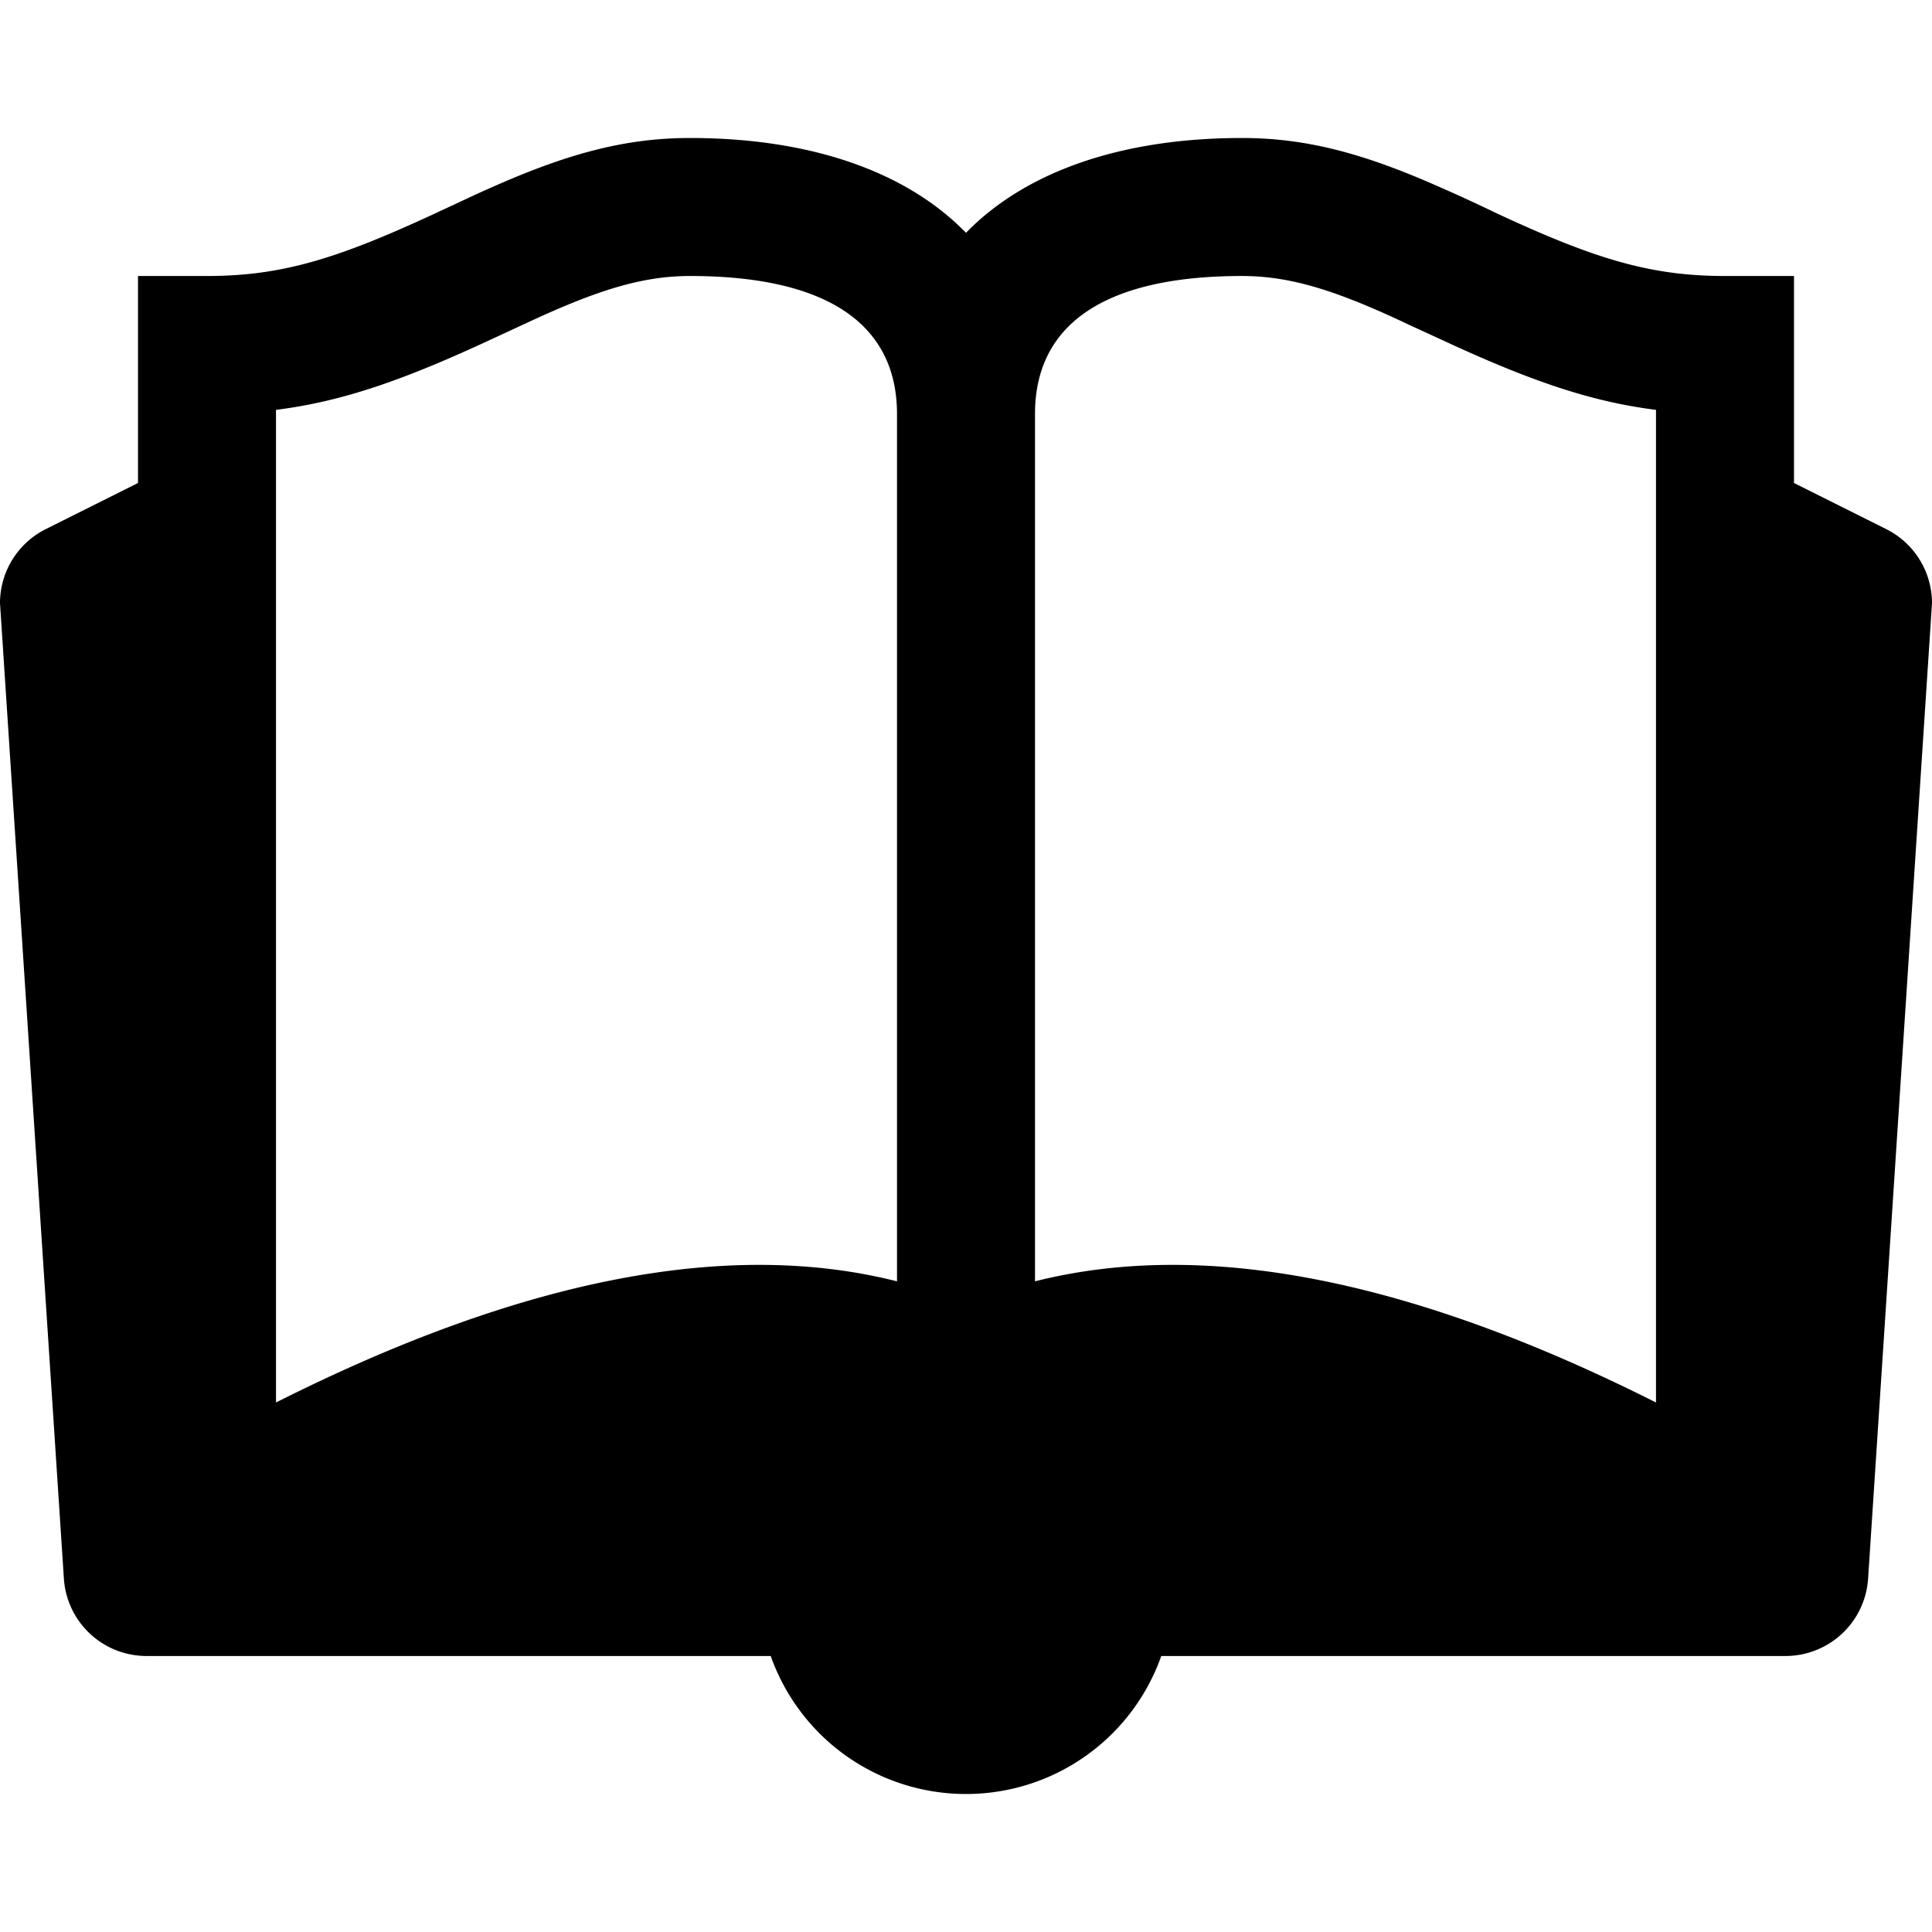 <svg width="14" height="14" viewBox="0 0 14 14" xmlns="http://www.w3.org/2000/svg"><path fill-rule="evenodd" clip-rule="evenodd" d="M7 13a1.5 1.5 0 0 1-1.415-1H1.062a.6.6 0 0 1-.599-.56L0 4.37a.6.6 0 0 1 .332-.536L1 3.5V2h.5c.54 0 .943-.124 1.652-.453l.219-.102c.085-.04.156-.072.225-.102C4.12 1.113 4.533 1 5 1c.864 0 1.563.238 2 .687C7.437 1.238 8.136 1 9 1c.467 0 .88.113 1.404.343a12.047 12.047 0 0 1 .444.204c.71.33 1.111.453 1.652.453h.5v1.5l.668.334a.6.6 0 0 1 .332.537l-.463 7.068a.6.6 0 0 1-.599.561H8.415A1.5 1.5 0 0 1 7 13zM6.5 3c0-.645-.497-1-1.5-1-.304 0-.593.079-1.002.258-.062.027-.127.057-.207.094l-.218.101c-.627.292-1.078.455-1.573.517v7.193c1.762-.887 3.264-1.19 4.5-.878V3zm1 0v6.285c1.236-.312 2.738-.009 4.5.878V2.97c-.495-.062-.946-.225-1.573-.517l-.218-.1c-.08-.038-.145-.068-.207-.095C9.593 2.078 9.304 2 9 2c-1.003 0-1.5.355-1.5 1z" fill="currentColor"/></svg>